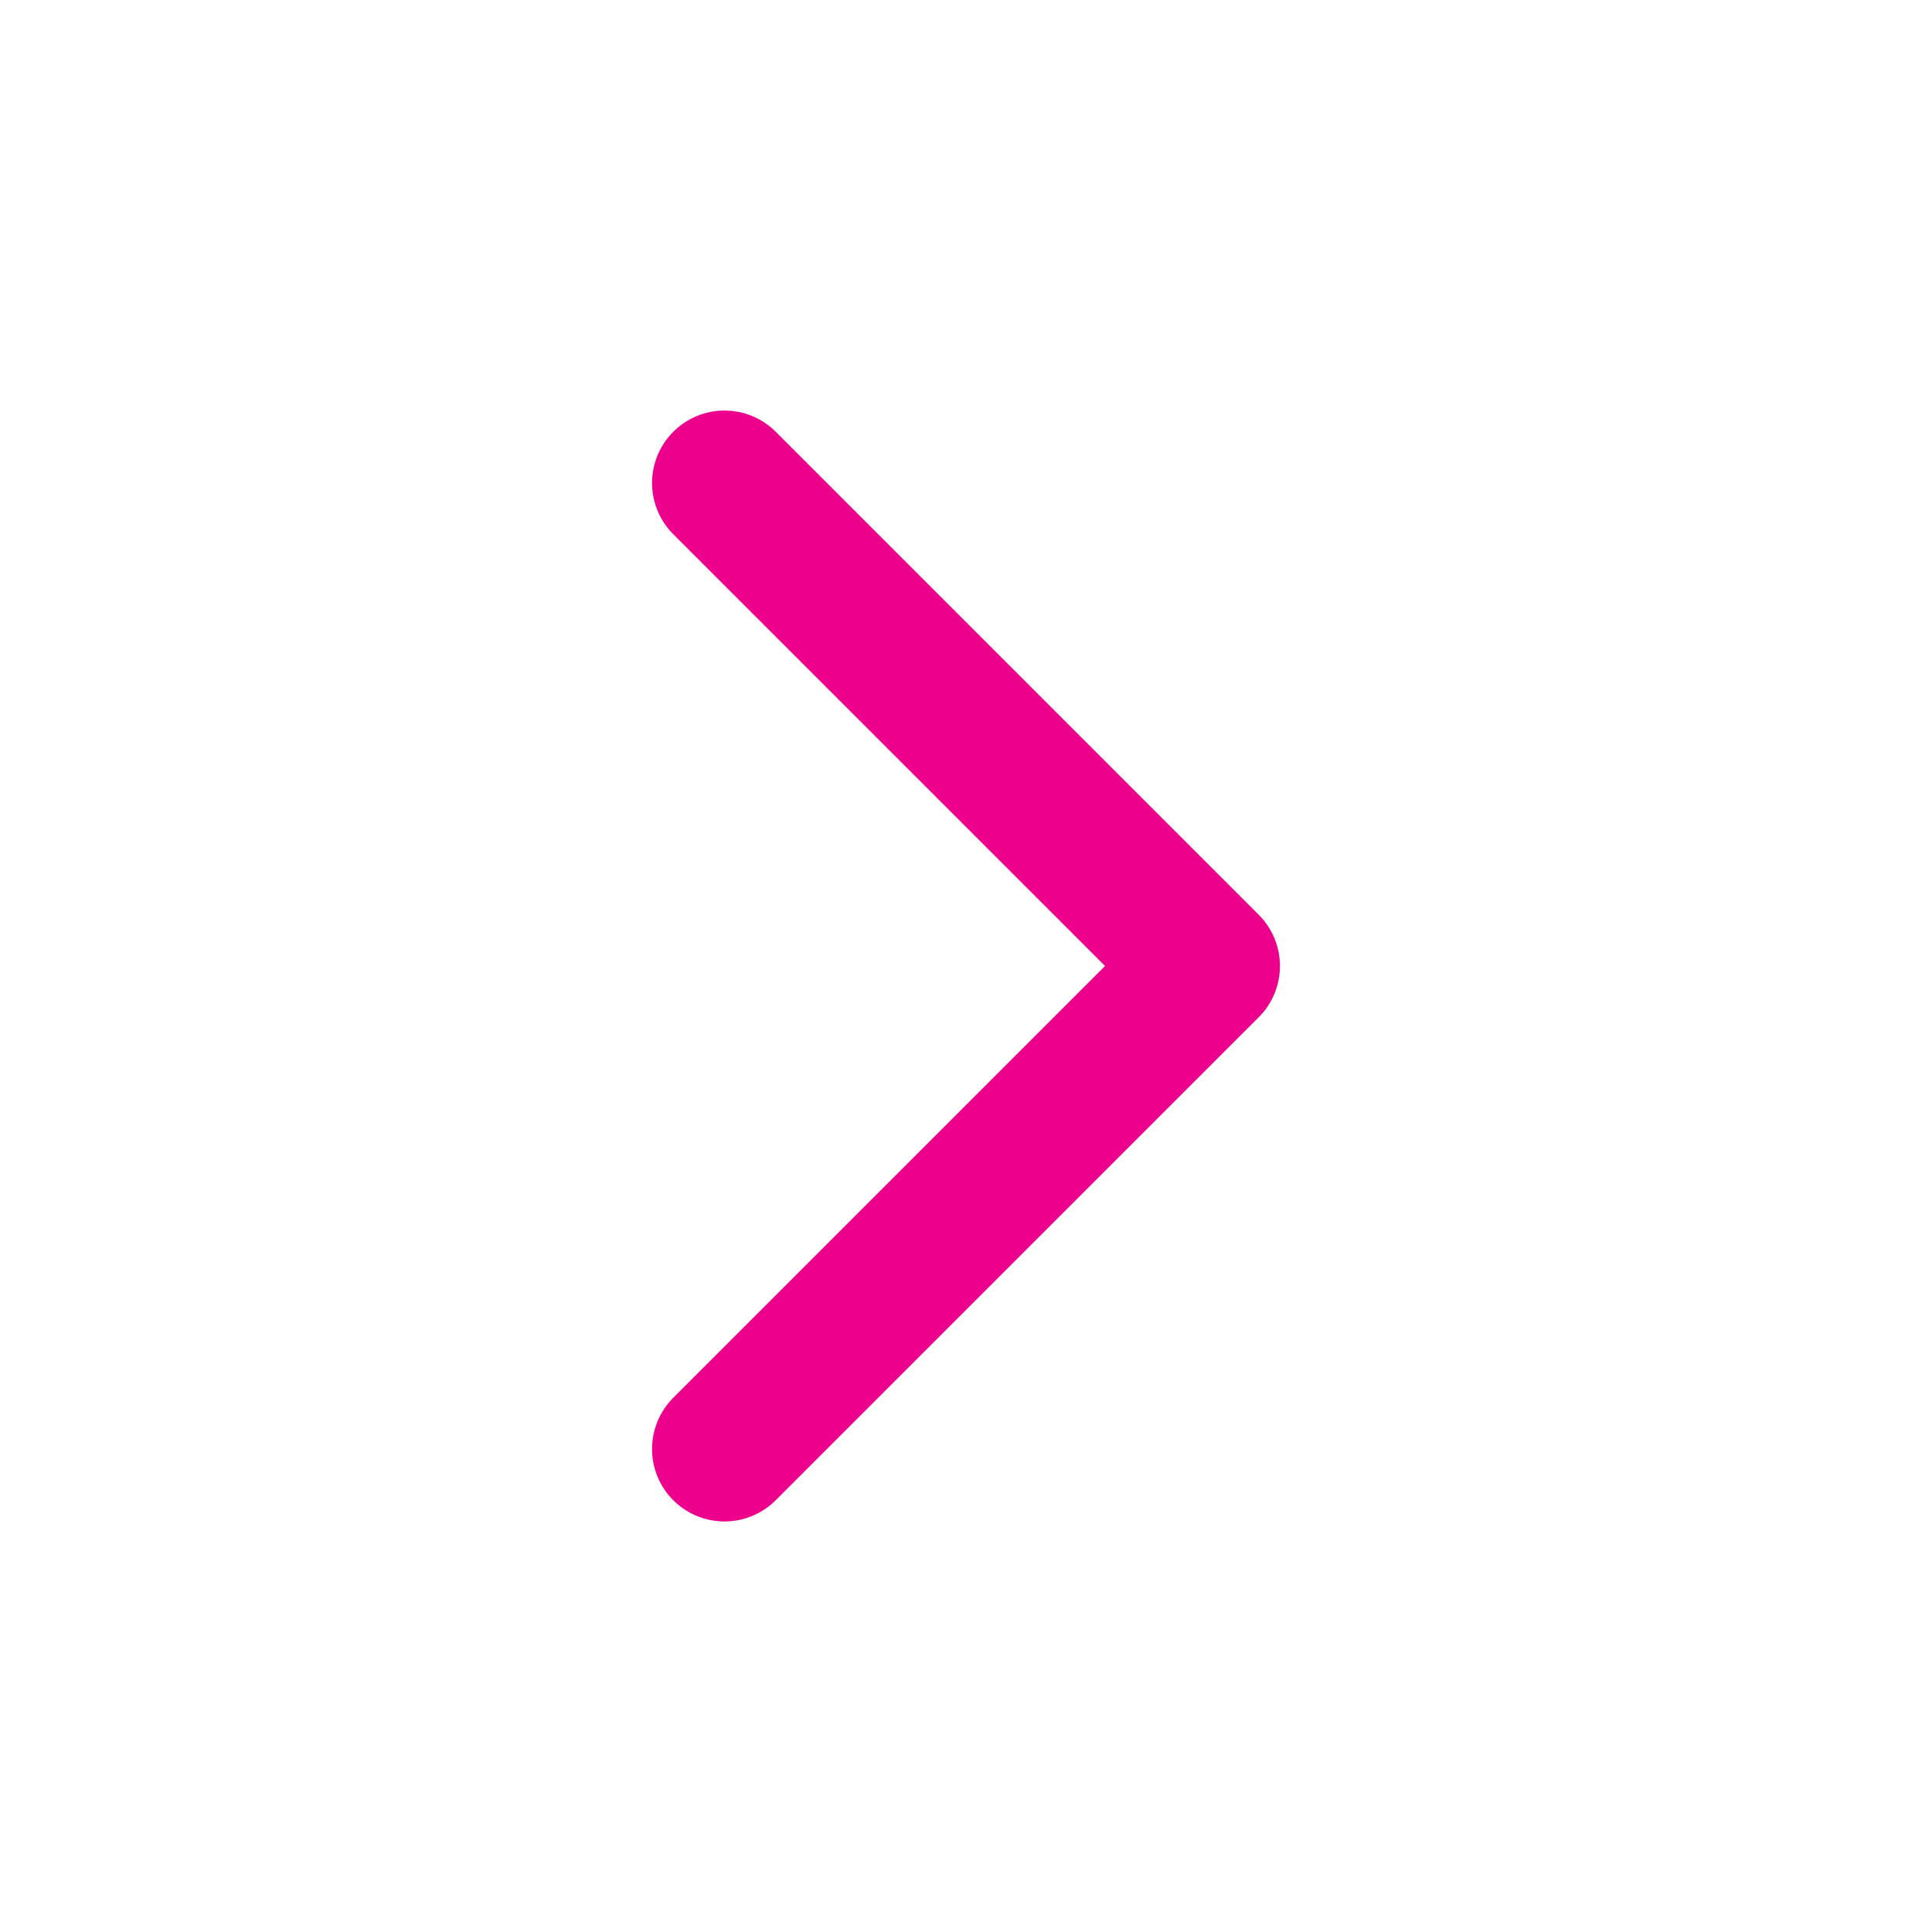 <svg width="20" height="20" viewBox="0 0 20 20" fill="none" xmlns="http://www.w3.org/2000/svg">
<path d="M7.5 5L12.5 10L7.5 15" stroke="#ED018C" stroke-width="1.5" stroke-linecap="round" stroke-linejoin="round"/>
</svg>
